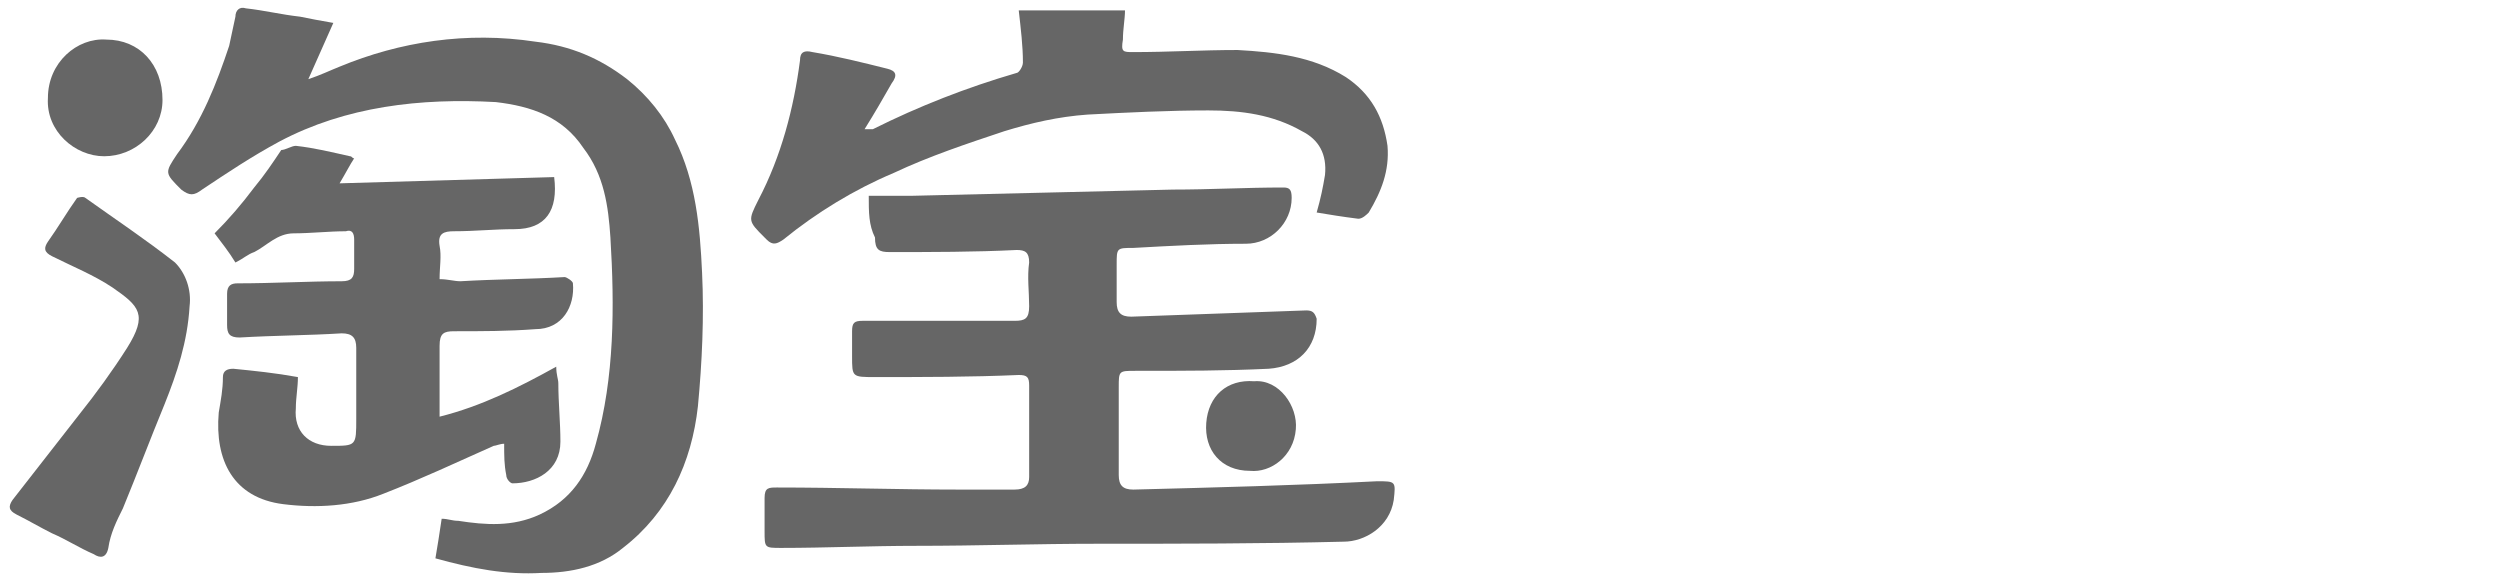 <?xml version="1.0" encoding="utf-8"?>
<!-- Generator: Adobe Illustrator 23.0.0, SVG Export Plug-In . SVG Version: 6.00 Build 0)  -->
<svg version="1.1" xmlns="http://www.w3.org/2000/svg" xmlns:xlink="http://www.w3.org/1999/xlink" x="0px" y="0px"
	 viewBox="0 0 120 28" style="enable-background:new 0 0 120 28;" xml:space="preserve">
<style type="text/css">
	.st0{display:none;}
	.st1{display:inline;fill-rule:evenodd;clip-rule:evenodd;fill:#666666;}
	.st2{display:inline;}
	.st3{fill:#666666;}
	.st4{display:inline;fill:#666666;}
</style>
<g id="图层_1" class="st0">
	<path class="st1" d="M59.2,28c-0.7,0-54.1,0-55,0C1,28,0,24.9,0,23.9c0-1,0-11.8,0-16.6S2.2,0,4.1,0c1.9,0,3.3,1.5,3.3,1.5
		s4.5,5.3,7.3,7.2S19.6,10,20,10s21.7,0,23,0s3.3,0.4,6-1.3c2.7-1.7,5.1-4,6.8-6.3c1.7-2.3,2.6-2.2,3.2-2.3c3.1-0.3,4,6,4,6.8
		s0,11.4,0,16S59.9,28,59.2,28z M6.5,14.4c-1.5,2.6-1.4,4.6-0.2,7.2c0.4,0.8,2.1,2.7,4.5,3.4c0.4,0.2,1.2,0.1,1.2,0.1
		s-1.8-1.3-1.8-6.9c0-2.4,0.4-5.9,1.9-7C11.1,11.2,8,11.8,6.5,14.4z M12.7,11.2c1.5,0.8,2,5.2,1.9,6.9c-0.2,5.4-1.2,6.3-1.8,7
		c5.7-0.6,6.6-5.5,6.6-7C19,11.8,12.4,11,12.7,11.2z M33.6,16.7c-0.1-0.2-0.4-0.4-0.6-0.4c-0.2,0-2.8,0-3,0c-1,0-0.5,1-0.5,1
		s1.1,1.5,1.6,2.1c0.5,0.5,0.9,0.1,0.9,0.1s1.2-1.7,1.5-2.1C33.7,17.1,33.7,16.9,33.6,16.7z M40.1,23.5c-0.3-0.1-0.5,0.2-0.5,0.2
		s-0.6,0.9-1.7,1.5c-1.7,0.7-2.7,0.6-4,0c-1.4-0.6-1.7-2.8-1.7-3.3c0-0.6-0.2-0.6-0.6-0.6c-0.4,0-0.7-0.1-0.7,0.6
		c0,0.4-0.2,1.2-0.6,2.2c-0.4,1-2.1,2-3.8,1.7c-2.7-0.6-3-2.1-3.2-2.3c-0.2-0.2-0.9,0-0.6,0.5c0.9,1.8,2.2,2.6,4.5,2.7
		c2.6,0.1,3.5-1.6,3.9-2.2c0.4-0.6,0.9,0,0.9,0s0.1,0.2,0.9,1.1c0.8,0.9,2.9,1.1,4,0.8s2.6-0.9,3.3-1.8
		C40.6,23.9,40.4,23.7,40.1,23.5z M50.2,11.3c-0.6,0-5.1,0.2-6.5,5.5c-0.3,1.7,0.1,4.6,2.1,6.4c1.2,1,2.4,1.8,4.4,1.8
		c-1.1-0.9-1.8-3.3-1.8-6.5S49,12.1,50.2,11.3z M56.3,14.1c-1.2-1.7-3-2.7-5.2-2.8c0,0,1.8,0.7,1.8,6.8c-0.1,3-0.3,5.3-1.8,7
		c1-0.1,4.5-0.7,5.8-3.9C57.7,19.2,58.3,16.9,56.3,14.1z"/>
	<path class="st1" d="M117.6,10V12h-2.5V10h-5.1V12h-2.5V10h-2.2V7.5h2.2V6h2.6v1.5h5V6h2.6v1.5h2.3V10H117.6z M102.5,24.7
		c-1.4,1.7-3.5,3-3.8,3.2c0,0-1.1-1.9-1.3-2.1c0,0,0.2-0.1,1.7-1.2c2.1-1.5,2.1-2.7,2.1-3c0-0.2,0-2.3,0-2.3s-2.2,1.3-2.5,1.4
		c0,0-1.1-1.8-1.3-2.1c0,0,3.1-1.8,3.8-2.2v-2.6c0,0-2,1.2-2.4,1.4c0,0-1-1.7-1.3-2.1c0,0,3.1-1.9,3.7-2.2c0,0,0,0,0-1.2
		c-0.1-1.3-1.5-1.3-1.9-1.3c-0.4,0-1.2,0-1.7,0c0,0,0-2.2,0-2.5c0.4,0,0.6,0,1.5,0s2.3,0.2,3.2,1c1.6,1.3,1.5,2.9,1.5,3.3
		s0,10.8,0,11C103.8,21.4,103.9,23,102.5,24.7z M95.5,25.7c0,0-0.7,1.2-1.2,2.1c-1-0.4-4-2.4-5.8-3.9S85,19.8,84.8,19
		c-0.7,1.7-2.4,3.6-3.4,4.5c-2.7,2.5-6.1,4.3-6.1,4.3L74,25.7c0,0,1.9-1.1,3.2-1.9c5.1-3.8,5.7-6.9,5.8-7.8l-9,0v-3h9V9h-8V6h19v3
		h-8v4h9v3c0,0-7,0-9,0c1.1,3.3,2,3.8,3.9,5.8C91.8,23.7,94.9,25.3,95.5,25.7z M119.9,24.4c0,0.1,0.2,1.4-1.1,2.5
		c-1.2,1.1-2.2,1.1-2.6,1.1c-0.4,0-6.3,0-7.3,0c-1,0-1.9-0.3-2.7-1.1c-0.9-0.8-1.1-1.6-1.1-2.2c0-0.6,0-11.2,0-11.2h14.8
		C119.9,13.5,119.9,24.3,119.9,24.4z M111.3,15.9h-3.6v3.6h3.6V15.9z M111.3,21.9h-3.7c0,0,0,2,0,2.6s0.7,1.1,0.9,1.1
		c0.1,0,2.8,0,2.8,0V21.9z M117.4,15.9h-3.7v3.6h3.7V15.9z M117.5,21.9h-3.8v3.7c0,0,2.5,0,2.7,0c0.2,0,1.1-0.3,1.1-1.2
		C117.5,23.3,117.5,21.9,117.5,21.9z"/>
</g>
<g id="图层_2" class="st0">
	<g class="st2">
		<path class="st3" d="M37,4.2c-0.4-2-2.1-2.5-3.9-3.1c-1.8-0.5-7.4-0.8-12.2,0.2c-4.8,1-8.2,2.7-9.9,3.6C9.2,5.8,7.7,7.4,7.5,7.7
			C7.3,7.5,5.4,6.5,5.2,6.4C5,6.3,4.4,6.1,3.9,6.3C3.4,6.6,3.2,7,3.1,7.3C3.1,7.6,2.9,8.5,2.7,8.9c0,0-0.4,1.6-1.1,2.8
			S0.9,13,0.4,14.2S0.9,16,0.9,16s0.7,0.6,3.1-0.4c2.3-1,2.5-2.3,2.7-3.1c0.2-0.8-0.1-2.9-0.1-2.9S6.9,9.5,7.2,10
			c0.6,1.9,1.3,2.6,3.4,4.2s6.7,3.9,10.3,4.3s6.7-0.5,9.2-2.1s4-3.7,4.7-4.8c-0.9,0.4-4.5,1.6-8.4,0.7s-5.6-2.7-5.8-2.9
			c-0.2-0.2-1.1-0.9-0.8-1.3c0.3-0.4,0.6-0.1,0.9,0.2c1.2,1.1,2.2,2,3.7,2.5c1.5,0.5,3.9,1.1,6.7,0.8c2.8-0.3,3.9-1,4.5-1.6
			C36.5,8.4,37.3,6.2,37,4.2z M20.6,5.9c-0.3,0-1.1-0.2-1.1-1S20.4,4,20.4,4c0.4,0,1.1,0.1,1.3,0.9S20.9,5.9,20.6,5.9z M35.3,2.8
			c-0.2,0.6-1.4,0.9-2.4,1c-1,0.1-2.3,0.1-3.3-0.4c-0.4-0.2-0.4-0.4-0.4-0.5c-0.1-0.4,0.2-1.1,2.2-1.4s3.2,0.2,3.4,0.3
			C34.9,2,35.5,2.2,35.3,2.8z"/>
		<path class="st3" d="M24.1,19.5c-0.9,0.2-2.4-0.1-2.8-0.2c-0.4-0.1-0.5,0.2-0.5,0.2L19,22.3c0,0-0.3,1-1.4,0.9
			c-1.1-0.1-1.3-1.4-1.3-1.4s-0.1,0.9,0.1,1.5c0.2,0.6,1.5,0.9,1.5,0.9l-2.1,3.4c0,0,0,0,0.4,0c0.4,0,0.6-0.4,0.6-0.4s1.7-1.8,2-2
			c0.3-0.2,1-0.7,1.3-0.8c0.1,0.5-0.1,3.2-0.1,3.2s0.5,0,0.6,0c0.2,0,0.3-0.1,0.4-0.4c0.4-1.6,0.9-2.3,1.2-2.8
			c0.3-0.5,0.8-0.5,1.2-0.1c0.4,0.5,0.9,2.5,0.9,2.9c0.1,0.4,0.2,0.4,0.2,0.4h0.8c0,0,0.1-8.5,0-8.5C25.1,19.1,25,19.3,24.1,19.5z"
			/>
	</g>
	<g class="st2">
		<path class="st3" d="M90.7,11c0,0.8,0,1.5,0,2.3c0,0.7,0.2,0.8,0.8,0.8c2.3,0,4.5,0,6.8,0c0.8,0,1.6,0,2.4,0c0.1,0,0.1,0,0.2,0
			c0,0.6,0,1.2,0,1.8c-0.3,0-0.6,0-0.9,0c-2.1,0-4.3,0-6.4,0c-0.6,0-1.3,0-1.9,0c0,0-0.1,0-0.1,0c-0.7,0-0.9,0.2-0.9,0.9
			c0,0.8,0,1.5,0,2.3c0,0.9,0,1.7-0.1,2.6c-0.2,2-1.3,3.3-3.3,3.8c-0.8,0.2-1.7,0.3-2.5,0.4c0-0.1,0-0.1,0-0.2c0-0.5,0-1,0-1.4
			c0-0.1,0-0.2,0.2-0.2c0.2,0,0.4-0.1,0.6-0.1c1.1-0.3,1.6-0.8,1.6-1.9c0-1.5,0-3.1,0-4.6c0-0.3,0-0.5,0-0.8c0-0.5-0.1-0.7-0.7-0.7
			c-3.3,0-6.6,0-9.8,0c-0.1,0-0.2,0-0.3,0c1.2-2.9,2.3-5.7,3.5-8.6c-0.1,0-0.2,0-0.2,0c-1.1,0-2.3,0-3.4,0c-0.7,0-0.8-0.1-0.8-0.8
			c0-0.3,0-0.6,0-1c0-0.1,0-0.1,0.2-0.1c1.3,0,2.6,0,3.9,0c0.2,0,0.4,0,0.6,0c0.4-0.1,0.6-0.3,0.8-0.6c0-0.1,0.1-0.2,0.1-0.2
			C81.1,4.2,81.3,4,81.9,4c0.4,0,0.9,0,1.3,0c0.5,0,1,0,1.6,0c-0.2,0.5-0.3,1-0.5,1.5c0.1,0,0.2,0,0.3,0c5.6,0,11.3,0,16.9,0
			c0.3,0,0.4,0.1,0.4,0.4c0,0.3,0,0.6,0,1c0,0.4-0.2,0.5-0.5,0.5c-0.3,0-0.6,0-0.8,0c-4,0-7.9,0-11.9,0c-1.4,0-2.8,0-4.3,0
			c-0.1,0-0.2,0-0.3,0c-0.5,0-0.9,0.3-1,0.8c-0.2,0.7-0.5,1.3-0.7,2c-0.5,1.2-0.9,2.5-1.4,3.7c0,0.1,0,0.1-0.1,0.2
			c0.1,0,0.2,0,0.3,0c1.5,0,3,0,4.5,0c0.3,0,0.6,0,0.9,0c0.5,0,0.7-0.2,0.7-0.7c0-0.8,0-1.5,0-2.3c0-0.1,0-0.1,0-0.2
			C88.3,11,89.5,11,90.7,11z"/>
		<path class="st3" d="M55.1,25.8c0-0.6,0-1.1,0-1.6c0.2,0,0.4-0.1,0.5-0.1c0.1,0,0.2,0,0.3-0.1c1.1-0.3,1.5-0.8,1.5-2
			c0-1,0-2.1,0-3.1c0-0.8,0-1.6,0-2.4c0-0.4-0.1-0.6-0.6-0.6c-0.2,0-0.4,0-0.7,0c-3,0-6,0-9,0c-0.1,0-0.2,0-0.3,0c0-0.1,0-0.1,0-0.2
			c0-2.1,0-4.1,0-6.2c0-0.1,0-0.1,0-0.2c0-0.3,0.2-0.5,0.5-0.5c0.4,0,0.7,0,1.1,0c3.8,0,7.7,0,11.5,0c2.7,0,5.3,0,8,0
			c0.9,0,1.9,0,2.8,0c0.3,0,0.5,0.1,0.7,0.3c0.1,0.1,0.1,0.2,0.1,0.3c0,2.1,0,4.2,0,6.4c0,0,0,0.1,0,0.1c-0.3,0-0.6,0-0.9,0
			c-2.3,0-4.6,0-6.9,0c-0.7,0-1.3,0-2,0c-0.1,0-0.2,0-0.3,0c-0.3,0.1-0.5,0.2-0.5,0.6c0,0.3,0,0.7,0,1c0,1.2,0,2.4-0.1,3.7
			c0,1-0.4,2-1,2.8c-0.8,1-1.8,1.5-3,1.7C56.4,25.9,55.7,25.9,55.1,25.8z M59.2,14.1c0.2,0,0.3,0,0.5,0c1.4,0,2.8,0,4.2,0
			c0.7,0,1.4,0,2.1,0c0.4,0,0.9,0,1.3,0c0.6,0,0.9-0.3,0.9-0.9c0-0.6,0-1.1,0-1.7c0-0.5-0.2-0.7-0.7-0.8c-0.1,0-0.1,0-0.2,0
			c-0.6,0-1.2,0-1.8,0c-1.8,0-3.5,0-5.3,0c-2.6,0-5.2,0-7.7,0c-0.4,0-0.8,0-1.2,0.1c-0.4,0-0.7,0.2-0.7,0.6
			c-0.1,0.7-0.2,1.4-0.1,2.1c0,0.3,0.2,0.5,0.5,0.5c0.2,0,0.4,0,0.6,0c0.6,0,1.3,0,1.9,0C55.3,14.1,57.3,14.1,59.2,14.1z"/>
		<path class="st3" d="M46.1,7.3c0-0.6,0-1.2,0-1.8c0.1,0,0.2,0,0.3,0c3.6,0,7.1,0,10.7,0c0.2,0,0.3-0.1,0.3-0.3
			c0-0.2,0.1-0.5,0.2-0.7c0.1-0.4,0.3-0.6,0.7-0.6c0.8,0,1.7,0,2.5,0C60.8,4,61,4.2,61,4.3c0.1,0.3,0.1,0.5,0.2,0.8
			c0.1,0.3,0.2,0.4,0.5,0.5c0.2,0,0.4,0,0.6,0c3.3,0,6.6,0,9.9,0c0.1,0,0.2,0,0.3,0c0,0.6,0,1.2,0,1.8C63.7,7.3,54.9,7.3,46.1,7.3z"
			/>
		<path class="st3" d="M52.6,18.2c-0.1,0.3-0.3,0.5-0.4,0.8c-1.2,2-2.4,4-3.7,6c-0.1,0.2-0.2,0.4-0.4,0.5c-0.2,0.3-0.5,0.4-0.9,0.4
			c-0.4,0-0.8-0.1-1.2-0.1c0-0.1,0.1-0.2,0.1-0.2c0.9-2.3,1.9-4.6,2.8-6.9c0.1-0.4,0.3-0.5,0.7-0.5c0.9,0,1.8,0,2.7,0
			C52.4,18.2,52.5,18.2,52.6,18.2z"/>
		<path class="st3" d="M72.4,25.8c-0.4,0.1-0.7,0.1-1.1,0.2c-0.5,0.1-0.8-0.1-1.1-0.5c-0.3-0.4-0.5-0.8-0.8-1.2
			c-1.2-1.9-2.4-3.9-3.6-5.8c0,0-0.1-0.1-0.1-0.2c0.2,0,0.3,0,0.5,0c0.9,0,1.7,0,2.6,0c0.3,0,0.5,0.1,0.7,0.5c0.9,2.3,1.9,4.6,2.8,7
			C72.4,25.7,72.4,25.7,72.4,25.8z"/>
		<path class="st3" d="M81.9,18.2c0,0.1-0.1,0.1-0.1,0.1c-1.4,2.2-2.7,4.4-4.1,6.7c-0.1,0.2-0.3,0.5-0.5,0.6
			c-0.1,0.1-0.3,0.2-0.5,0.2c-0.5,0.1-0.9-0.1-1.4-0.1c0.2-0.6,0.5-1.1,0.7-1.7c0.7-1.7,1.4-3.5,2.1-5.2c0.2-0.5,0.5-0.7,1.1-0.7
			c0.8,0,1.7,0,2.5,0C81.8,18.2,81.8,18.2,81.9,18.2z"/>
		<path class="st3" d="M101.8,25.8c-0.4,0.1-0.9,0.2-1.3,0.2c-0.3,0-0.5-0.2-0.7-0.4c-0.2-0.2-0.4-0.5-0.5-0.7
			c-1.3-2.2-2.7-4.3-4-6.5c0,0,0-0.1-0.1-0.1c0.1,0,0.1,0,0.2,0c0.9,0,1.9,0,2.8,0c0.3,0,0.6,0.1,0.7,0.5c0.9,2.3,1.9,4.6,2.8,6.9
			C101.8,25.7,101.8,25.7,101.8,25.8z"/>
	</g>
</g>
<g id="图层_3" class="st0">
	<g class="st2">
		<path class="st3" d="M26.7,12.2l-2.4-2.4V6.2c0-1.4-1.2-2.6-2.6-2.6h-3.5l-2.4-2.4c-1-1-2.7-1-3.7,0L9.6,3.6H6.1
			c-1.4,0-2.6,1.2-2.6,2.6v3.5L1,12.2c-1,1-1,2.7,0,3.7l2.4,2.4v3.4c0,1.4,1.2,2.6,2.6,2.6h3.4l2.5,2.5c1,1,2.7,1,3.7,0l2.5-2.5h3.4
			c1.4,0,2.6-1.2,2.6-2.6v-3.4l2.4-2.4C27.7,14.8,27.7,13.2,26.7,12.2z M17.7,10.8c0.6,0,1,0.5,1,1c0,0.6-0.5,1-1,1
			c-0.6,0-1-0.5-1-1C16.7,11.3,17.2,10.8,17.7,10.8z M9.8,10.8c0.6,0,1,0.5,1,1c0,0.6-0.5,1-1,1c-0.6,0-1-0.5-1-1
			C8.8,11.3,9.2,10.8,9.8,10.8z M18.4,21.8H9.9c0,0-2.7-0.1-2.9-2.8s2.8-3.2,2.8-3.2s0.5-3.5,4-3.4c3.5,0.1,3.9,3.4,3.9,3.4
			s3,0.1,3,2.8C20.7,21.4,18.4,21.8,18.4,21.8z"/>
		<path class="st3" d="M16.3,15.9c-0.5,0-4.9,0-4.9,0c-0.2,0-0.8,0.4-0.2,0.8c0.6,0.4,2.2,1.4,2.2,1.4s0.3,0.2,0.7,0
			c0.4-0.2,2.1-1.3,2.3-1.4S16.8,15.9,16.3,15.9z"/>
	</g>
	<path class="st4" d="M46.7,26.2c0.1-0.3-0.1-0.7,0.3-0.9c0,0,0-0.2,0-0.2c0.1-0.1,0.1-0.2,0.2-0.3c0,0,0.1-0.1,0.1-0.1
		c0-0.5,0.4-0.7,0.7-1c0.2-0.2,0.7-0.1,1,0.2c0.4-0.4,0.9-0.2,1.4-0.2c0.4,0,0.7-0.2,0.9-0.5c0.1-0.2,0.4-0.3,0.6-0.5
		c0.1-0.2-0.1-0.5,0.3-0.6c0,0,0-0.1,0-0.2c0-2.4,0-4.8,0-7.3c-0.8,0-1.6,0-2.3,0c-0.1,0.4-0.2,0.7-0.4,1.1c-0.2,0.4-0.4,0.7-0.6,1
		c0,0.1,0,0.2,0,0.3c0,0.1-0.1,0.2-0.2,0.3c0,0-0.1,0.1-0.1,0.1c0,0.2,0,0.5-0.3,0.6c-0.1,0.1-0.1,0.4-0.3,0.6
		c-0.2,0.3-0.2,0.7-0.4,1.1c0,0.1-0.1,0.2-0.2,0.3c0,0-0.1,0-0.1,0c-0.1,0.3-0.2,0.6-0.3,0.9c0,0.1-0.1,0.2-0.2,0.3c0,0-0.1,0-0.1,0
		c0,0.4-0.3,0.6-0.3,0.9c-0.1,0.2,0.1,0.5-0.3,0.6c0,0,0,0.2,0,0.3c0,0.1-0.1,0.2-0.2,0.3c0,0-0.1,0.1-0.1,0.1c0,0.2,0,0.4-0.3,0.6
		c-0.2,0.2-0.2,0.6-0.4,0.9c0,0.1-0.1,0.1-0.2,0.2c0,0-0.1,0.1-0.1,0.1c-0.1,0.4-0.2,0.7-0.3,1.1c-1.5,0-3,0-4.5,0
		c0-0.3-0.1-0.7,0-0.9c0.2-0.4,0.1-0.8,0.3-1.1c0.2-0.5,0.5-0.9,0.6-1.4c0.4-0.1,0.1-0.7,0.5-0.8c0,0,0,0,0,0c0.1-0.3,0.2-0.6,0.3-1
		c0-0.1,0-0.2,0-0.2c0.3-0.1,0.2-0.3,0.3-0.6c0-0.1,0-0.3,0.2-0.4c0,0,0.1,0,0.1-0.1c0-0.2,0.1-0.4,0.3-0.6c0.2-0.2,0.2-0.6,0.4-0.9
		c0-0.1,0-0.2,0.1-0.2c0.3-0.1,0.2-0.3,0.2-0.5c0-0.2,0-0.4,0.2-0.4c0,0,0.1-0.1,0.1-0.1c0-0.2,0.1-0.4,0.3-0.6
		c0.2-0.3,0.3-0.8,0.4-1.2c0-0.1,0-0.1,0.1-0.2c0.2-0.3,0.2-0.2,0.2-0.7c-0.3,0-0.5,0-0.8,0c-1.5,0-3.1,0-4.6,0
		c-0.3,0-0.6-0.3-0.6-0.6c0-0.5,0-1.1,0-1.6c0-0.5,0-0.5,0.5-0.5c2.1,0,4.3,0,6.4,0c0.2,0,0.3,0,0.5,0c0.2-0.5,0.3-1,0.5-1.5
		c1.6,0,3.3,0,5,0c0,0.2,0.1,0.5-0.2,0.6c-0.1,0.1-0.1,0.5-0.1,0.8c0.2,0,0.4,0,0.5,0c1,0,2,0,3,0c0.2,0,0.9,0.4,1,0.5
		c0.2,0.2,0.5,0.5,0.8,0.7c0,0,0.1,0,0.1,0.1c0.1,0.4,0.3,0.8,0.3,1.3c0,2,0,3.9,0,5.9c0,0.2,0,0.4-0.2,0.7c-0.1,0.1,0,0.5-0.1,0.8
		c0,0.1-0.1,0.3-0.2,0.4c0,0,0,0-0.1,0.1c-0.1,0.3-0.2,0.7-0.4,0.9c-0.2,0.3-0.2,0.6-0.5,0.8c-0.3,0.2-0.5,0.5-0.7,0.8
		c-0.1,0.1-0.3,0.3-0.5,0.4c-0.1,0.1-0.3,0.2-0.4,0.3c-0.1,0.3-0.3,0.2-0.5,0.3c-0.1,0-0.2,0.1-0.4,0.2c-0.1,0-0.2,0.1-0.3,0.1
		c-0.2,0-0.4-0.1-0.4,0.2c0,0-0.1,0.1-0.2,0.1c-1.8,0-3.6,0-5.4,0C46.8,26.3,46.8,26.2,46.7,26.2z"/>
	<path class="st4" d="M72.6,15.2c0-0.9,0-1.7,0-2.5c0-0.3,0.3-0.5,0.6-0.5c1.2,0,2.4,0,3.6,0c6.1,0,12.2,0,18.3,0
		c0.4,0,0.6,0.3,0.6,0.6c0,0.8,0,1.5,0,2.3c-0.2,0-0.4,0-0.6,0c-2,0-3.9,0-5.9,0c-0.5,0-0.5,0-0.5,0.5c0,1.6,0,3.1,0,4.7
		c0,0.3,0.1,0.6-0.2,0.8c-0.1,0,0,0.2,0,0.3c0,0.2,0.1,0.5-0.2,0.6c0,0,0,0.1,0,0.2c0,0.4-0.2,0.7-0.5,1c0,0-0.1,0.1-0.1,0.1
		c0,0.4-0.3,0.5-0.5,0.8c-0.3,0.2-0.4,0.6-0.7,0.8c-0.2,0.2-0.3,0.5-0.7,0.4c-0.1,0-0.1,0.1-0.2,0.1c-0.1,0-0.1,0.1-0.2,0.1
		c-0.2,0.1-0.4-0.1-0.4,0.2c0,0,0,0-0.1,0c-0.4,0.1-0.9,0.3-1.3,0.3c-2.5,0-5.1,0-7.6,0c-0.1,0-0.2,0-0.3,0c0-0.3-0.2-0.5,0.2-0.7
		c0,0,0,0,0-0.1c0.1-0.4,0.3-0.9,0.3-1.3c0.1-0.3,0.4-0.6,0.6-0.6c1.5,0,3.1,0,4.6,0c0.4,0,0.6-0.3,0.8-0.5c0.1-0.1,0.2-0.2,0.3-0.3
		c0.2-0.2,0.4-0.5,0.5-0.7c0,0,0,0,0,0c0.1-0.4,0.3-0.8,0.3-1.3c0-1.6,0-3.3,0-4.9c0-0.3-0.3-0.6-0.6-0.6c-0.7,0-1.4,0-2.1,0
		c-2.5,0-5,0-7.4,0C73,15.2,72.8,15.2,72.6,15.2z"/>
	<path class="st4" d="M81.6,6.5c0-0.5,0-1,0-1.5c1.7,0,3.4,0,5.1,0c0,0.5,0,1,0,1.5c0.2,0,0.4,0,0.5,0c1.8,0,3.5,0,5.3,0
		c0.2,0,0.4,0.1,0.7,0.2c0,0,0.1-0.1,0.1-0.1c0.3,0.1,0.5,0.2,0.7,0.2c0.4-0.1,0.5,0.3,0.7,0.4c0.2,0.1,0.3,0.3,0.5,0.5
		c0,0,0.1,0.1,0.1,0.2c0,0.2,0,0.4,0.2,0.5c0,0,0,0.1,0,0.2c0,0.9,0,1.8,0,2.7c-1.7,0-3.4,0-5.1,0c0-0.6,0-1.1,0-1.7
		c-0.3,0-0.5,0-0.7,0c-3.8,0-7.7,0-11.5,0c-0.1,0-0.2,0-0.3,0c-0.4,0-0.5,0.1-0.5,0.5c0,0.4,0,0.8,0,1.3c-1.7,0-3.4,0-5.1,0
		c0-0.2,0-0.3,0-0.4c0-1.2,0-2.5,0-3.7c0-0.5,0-0.5,0.5-0.5c2.7,0,5.3,0,8,0C81.3,6.5,81.4,6.5,81.6,6.5z"/>
	<path class="st4" d="M40.8,5c1.7,0,3.4,0,5.1,0c0,0.5,0,1,0,1.5c2.1,0,4.2,0,6.3,0c0-0.5,0-0.9,0-1.5c1.6,0,3.2,0,4.8,0
		c0,0.5,0,1,0,1.5c0.2,0,0.3,0,0.4,0c1.2,0,2.3,0,3.5,0c0.5,0,0.6,0,0.6,0.5c0,0.7,0,1.4,0,2.1c-8.1,0-16.2,0-24.3,0
		c0-0.9,0-1.7,0-2.6c1.2,0,2.4,0,3.6,0C40.8,6,40.8,5.5,40.8,5z"/>
	<path class="st4" d="M62.3,24.4c-0.2,0.5-0.7,0.3-1.1,0.3c-0.9,0-1.7,0-2.6,0c-0.4,0-0.7-0.2-0.7-0.7c0-1.5,0-3,0-4.4
		c0-0.2,0.1-0.5-0.2-0.6c0,0,0-0.1,0-0.2c0-1.2,0-2.4,0-3.6c0,0,0,0,0-0.1c1.3,0,2.7,0,4.2,0c0,0.5,0,1,0,1.5c0,0.3,0,0.6,0,0.9
		c0,0.1,0.1,0.2,0.1,0.3c0,0.2,0.1,0.3,0.1,0.5c0,1.8,0,3.6,0,5.4C62.1,24,62.2,24.2,62.3,24.4z"/>
	<path class="st4" d="M39.5,24.2c-0.3,0-0.6,0-1,0c-1,0-1.9,0-2.9,0c-0.1,0-0.3,0-0.4,0c-0.1,0-0.1-0.1-0.1-0.1c0,0,0.1-0.1,0.1-0.2
		c0.1-0.1,0.1-0.2,0.2-0.3c0-0.1,0-0.3,0.2-0.4c0,0,0,0,0.1,0c0.1-0.3,0.2-0.6,0.3-0.9c0-0.1,0.1-0.2,0.1-0.2
		c0.1-0.1,0.1-0.2,0.2-0.3c0.1-0.2-0.1-0.5,0.3-0.6c0,0,0-0.2,0.1-0.3c0-0.1,0.1-0.2,0.2-0.3c0,0,0.1-0.1,0.1-0.1
		c0-0.2,0-0.4,0.2-0.6c0.2-0.2,0.3-0.7,0.4-1c0-0.1,0.1-0.3,0.2-0.4c0-0.1,0.1-0.2,0.1-0.2c0-0.2,0-0.4,0.2-0.4c0,0,0,0,0,0
		c0.1-0.3,0.2-0.6,0.3-0.9c0-0.1,0.1-0.2,0.2-0.3c0.1-0.2,0.1-0.3,0.2-0.6c1.3,0,2.7,0,4.1,0c0,0.2,0.2,0.5-0.2,0.7
		c-0.1,0-0.1,0.2-0.1,0.3c0,0.2,0.1,0.5-0.3,0.6c0,0,0,0.1,0,0.2c0,0.2,0.1,0.4-0.2,0.4c0,0-0.1,0.1-0.1,0.1c0,0.2,0,0.5-0.3,0.6
		c0.1,0.5-0.3,0.8-0.4,1.2c0,0.1-0.1,0.1-0.1,0.2c-0.1,0.1-0.1,0.2-0.2,0.3c-0.1,0.2,0.1,0.5-0.3,0.7c0,0,0,0.1,0,0.2
		c-0.1,0.1-0.1,0.2-0.2,0.4c0,0-0.1,0.1-0.1,0.1c0,0.2-0.1,0.4-0.3,0.6c-0.2,0.2-0.3,0.6-0.4,0.9c0,0,0,0.1,0,0.1
		C39.4,23.6,39.6,23.9,39.5,24.2z"/>
</g>
<g id="图层_4">
	<g>
		<path class="st3" d="M41.7,9.4c0.7,0,1.4,0,2,0c4.2-0.1,8.4-0.2,12.6-0.3c1.8,0,3.5-0.1,5.3-0.1C61.9,9,62,9.1,62,9.5
			c0,1.2-1,2.2-2.2,2.2c-1.8,0-3.6,0.1-5.4,0.2c-0.8,0-0.8,0-0.8,0.8c0,0.6,0,1.2,0,1.8c0,0.5,0.2,0.7,0.7,0.7
			c2.8-0.1,5.6-0.2,8.4-0.3c0.3,0,0.4,0.1,0.5,0.4c0,1.4-0.9,2.3-2.3,2.4c-2.1,0.1-4.1,0.1-6.2,0.1c-0.1,0-0.1,0-0.2,0
			c-0.8,0-0.8,0-0.8,0.8c0,1.4,0,2.8,0,4.2c0,0.5,0.2,0.7,0.7,0.7c3.9-0.1,7.8-0.2,11.7-0.4c0.9,0,0.9,0,0.8,0.9
			c-0.2,1.3-1.4,2-2.4,2c-3.9,0.1-7.9,0.1-11.8,0.1c-2.9,0-5.8,0.1-8.7,0.1c-2.2,0-4.4,0.1-6.5,0.1c-0.8,0-0.8,0-0.8-0.8
			c0-0.5,0-1,0-1.6c0-0.5,0.2-0.5,0.6-0.5c2.9,0,5.8,0.1,8.7,0.1c0.9,0,1.8,0,2.7,0c0.5,0,0.7-0.2,0.7-0.6c0-1.5,0-3,0-4.4
			c0-0.4-0.1-0.5-0.5-0.5c-2.3,0.1-4.6,0.1-6.9,0.1c-1.1,0-1.1,0-1.1-1c0-0.4,0-0.8,0-1.2c0-0.4,0.1-0.5,0.5-0.5c2.4,0,4.8,0,7.3,0
			c0.5,0,0.7-0.1,0.7-0.7c0-0.7-0.1-1.4,0-2.1c0-0.5-0.2-0.6-0.6-0.6c-2,0.1-4.1,0.1-6.1,0.1c-0.5,0-0.7-0.1-0.7-0.7
			C41.7,10.8,41.7,10.2,41.7,9.4z"/>
		<path class="st3" d="M20.9,26.8c0.1-0.6,0.2-1.2,0.3-1.9c0.3,0,0.5,0.1,0.8,0.1c1.3,0.2,2.6,0.3,3.9-0.3c1.5-0.7,2.3-1.9,2.7-3.4
			c0.9-3.2,0.9-6.6,0.7-9.9C29.2,9.9,29,8.4,28,7.1c-1-1.5-2.5-2-4.2-2.2c-3.6-0.2-7.2,0.2-10.4,1.9c-1.3,0.7-2.5,1.5-3.7,2.3
			c-0.4,0.3-0.6,0.3-1,0C7.9,8.3,7.9,8.3,8.5,7.4C9.7,5.8,10.4,4,11,2.2c0.1-0.5,0.2-0.9,0.3-1.4c0-0.3,0.2-0.5,0.5-0.4
			c0.9,0.1,1.7,0.3,2.6,0.4c0.5,0.1,1,0.2,1.6,0.3c-0.4,0.9-0.8,1.8-1.2,2.7c0.6-0.2,1-0.4,1.5-0.6C19.2,2,22.4,1.5,25.7,2
			c1.7,0.2,3.1,0.8,4.4,1.8c1,0.8,1.8,1.8,2.3,2.9c1,2,1.2,4.2,1.3,6.4c0.1,2.1,0,4.3-0.2,6.4c-0.3,2.7-1.4,5.1-3.6,6.8
			c-1.1,0.9-2.5,1.2-3.9,1.2C24.3,27.6,22.7,27.3,20.9,26.8z"/>
		<path class="st3" d="M21.1,20c2-0.5,3.8-1.4,5.6-2.4c0,0.4,0.1,0.6,0.1,0.8c0,0.9,0.1,1.9,0.1,2.8c0,1.4-1.2,2-2.3,2
			c-0.1,0-0.3-0.2-0.3-0.4c-0.1-0.5-0.1-0.9-0.1-1.5c-0.2,0-0.4,0.1-0.5,0.1c-1.8,0.8-3.5,1.6-5.3,2.3c-1.5,0.6-3.2,0.7-4.8,0.5
			c-2.4-0.3-3.3-2.1-3.1-4.4c0.1-0.6,0.2-1.1,0.2-1.7c0-0.3,0.2-0.4,0.5-0.4c1,0.1,2,0.2,3.1,0.4c0,0.5-0.1,1-0.1,1.5
			c-0.1,1.1,0.6,1.8,1.7,1.8c1.2,0,1.2,0,1.2-1.3c0-1.1,0-2.3,0-3.4c0-0.5-0.2-0.7-0.7-0.7c-1.6,0.1-3.2,0.1-4.9,0.2
			c-0.5,0-0.6-0.2-0.6-0.6c0-0.5,0-1,0-1.5c0-0.4,0.2-0.5,0.5-0.5c1.7,0,3.4-0.1,5-0.1c0.5,0,0.6-0.2,0.6-0.6c0-0.5,0-0.9,0-1.4
			c0-0.3-0.1-0.5-0.4-0.4c-0.8,0-1.7,0.1-2.5,0.1c-0.8,0-1.3,0.6-1.9,0.9c-0.3,0.1-0.5,0.3-0.9,0.5c-0.3-0.5-0.7-1-1-1.4
			c0.7-0.7,1.3-1.4,1.9-2.2c0.5-0.6,0.9-1.2,1.3-1.8C13.7,7.2,14,7,14.2,7c0.9,0.1,1.7,0.3,2.6,0.5c0.1,0,0.1,0.1,0.2,0.1
			c-0.2,0.3-0.4,0.7-0.7,1.2c3.5-0.1,6.9-0.2,10.3-0.3c0.2,1.6-0.4,2.5-1.9,2.5c-1,0-1.9,0.1-2.9,0.1c-0.5,0-0.8,0.1-0.7,0.7
			c0.1,0.5,0,1,0,1.6c0.4,0,0.7,0.1,1,0.1c1.7-0.1,3.3-0.1,5-0.2c0.1,0,0.4,0.2,0.4,0.3c0.1,1.1-0.5,2.2-1.8,2.2
			c-1.3,0.1-2.6,0.1-3.9,0.1c-0.5,0-0.7,0.1-0.7,0.7C21.1,17.7,21.1,18.8,21.1,20z"/>
		<path class="st3" d="M63.2,10.2c0.2-0.7,0.3-1.2,0.4-1.8c0.1-1-0.3-1.7-1.1-2.1c-1.4-0.8-2.9-1-4.5-1c-1.9,0-3.9,0.1-5.8,0.2
			c-1.4,0.1-2.7,0.4-4,0.8c-1.8,0.6-3.6,1.2-5.3,2c-1.9,0.8-3.7,1.9-5.3,3.2c-0.3,0.2-0.5,0.3-0.8,0c0,0-0.1-0.1-0.1-0.1
			c-0.8-0.8-0.8-0.8-0.3-1.8c1.1-2.1,1.7-4.4,2-6.7c0-0.4,0.2-0.5,0.6-0.4c1.2,0.2,2.4,0.5,3.6,0.8c0.4,0.1,0.5,0.3,0.2,0.7
			c-0.4,0.7-0.8,1.4-1.3,2.2c0.2,0,0.3,0,0.4,0c2.2-1.1,4.5-2,6.9-2.7c0.1,0,0.3-0.3,0.3-0.5c0-0.8-0.1-1.6-0.2-2.5
			c1.7,0,3.4,0,5.1,0c0,0.4-0.1,0.9-0.1,1.4c-0.1,0.6,0,0.6,0.5,0.6c1.7,0,3.3-0.1,5-0.1c1.8,0.1,3.6,0.3,5.2,1.3
			c1.2,0.8,1.8,1.9,2,3.3c0.1,1.2-0.3,2.2-0.9,3.2c-0.1,0.1-0.3,0.3-0.5,0.3C64.4,10.4,63.8,10.3,63.2,10.2z"/>
		<path class="st3" d="M9.1,14.7c-0.1,1.7-0.6,3.2-1.2,4.7c-0.7,1.7-1.3,3.3-2,5c-0.3,0.6-0.6,1.2-0.7,1.9c-0.1,0.5-0.4,0.5-0.7,0.3
			c-0.7-0.3-1.3-0.7-2-1c-0.6-0.3-1.1-0.6-1.7-0.9c-0.4-0.2-0.4-0.4-0.2-0.7c1.1-1.4,2.1-2.7,3.2-4.1c0.8-1,1.6-2.1,2.3-3.2
			c1-1.6,0.6-2-0.7-2.9c-0.9-0.6-1.9-1-2.9-1.5c-0.4-0.2-0.4-0.4-0.2-0.7c0.5-0.7,0.9-1.4,1.4-2.1C3.7,9.5,4,9.4,4.1,9.5
			c1.4,1,2.9,2,4.3,3.1C8.9,13.1,9.2,13.9,9.1,14.7z"/>
		<path class="st3" d="M5.1,1.9c1.6,0,2.7,1.2,2.7,2.9c0,1.5-1.3,2.7-2.8,2.7c-1.4,0-2.8-1.2-2.7-2.8C2.3,3,3.7,1.8,5.1,1.9z"/>
		<path class="st3" d="M60.2,18.3c1.2-0.1,2.1,1.2,2,2.3c-0.1,1.3-1.2,2.1-2.2,2c-1.4,0-2.2-1-2.1-2.3C58,19,58.9,18.2,60.2,18.3z"
			/>
	</g>
</g>
</svg>
